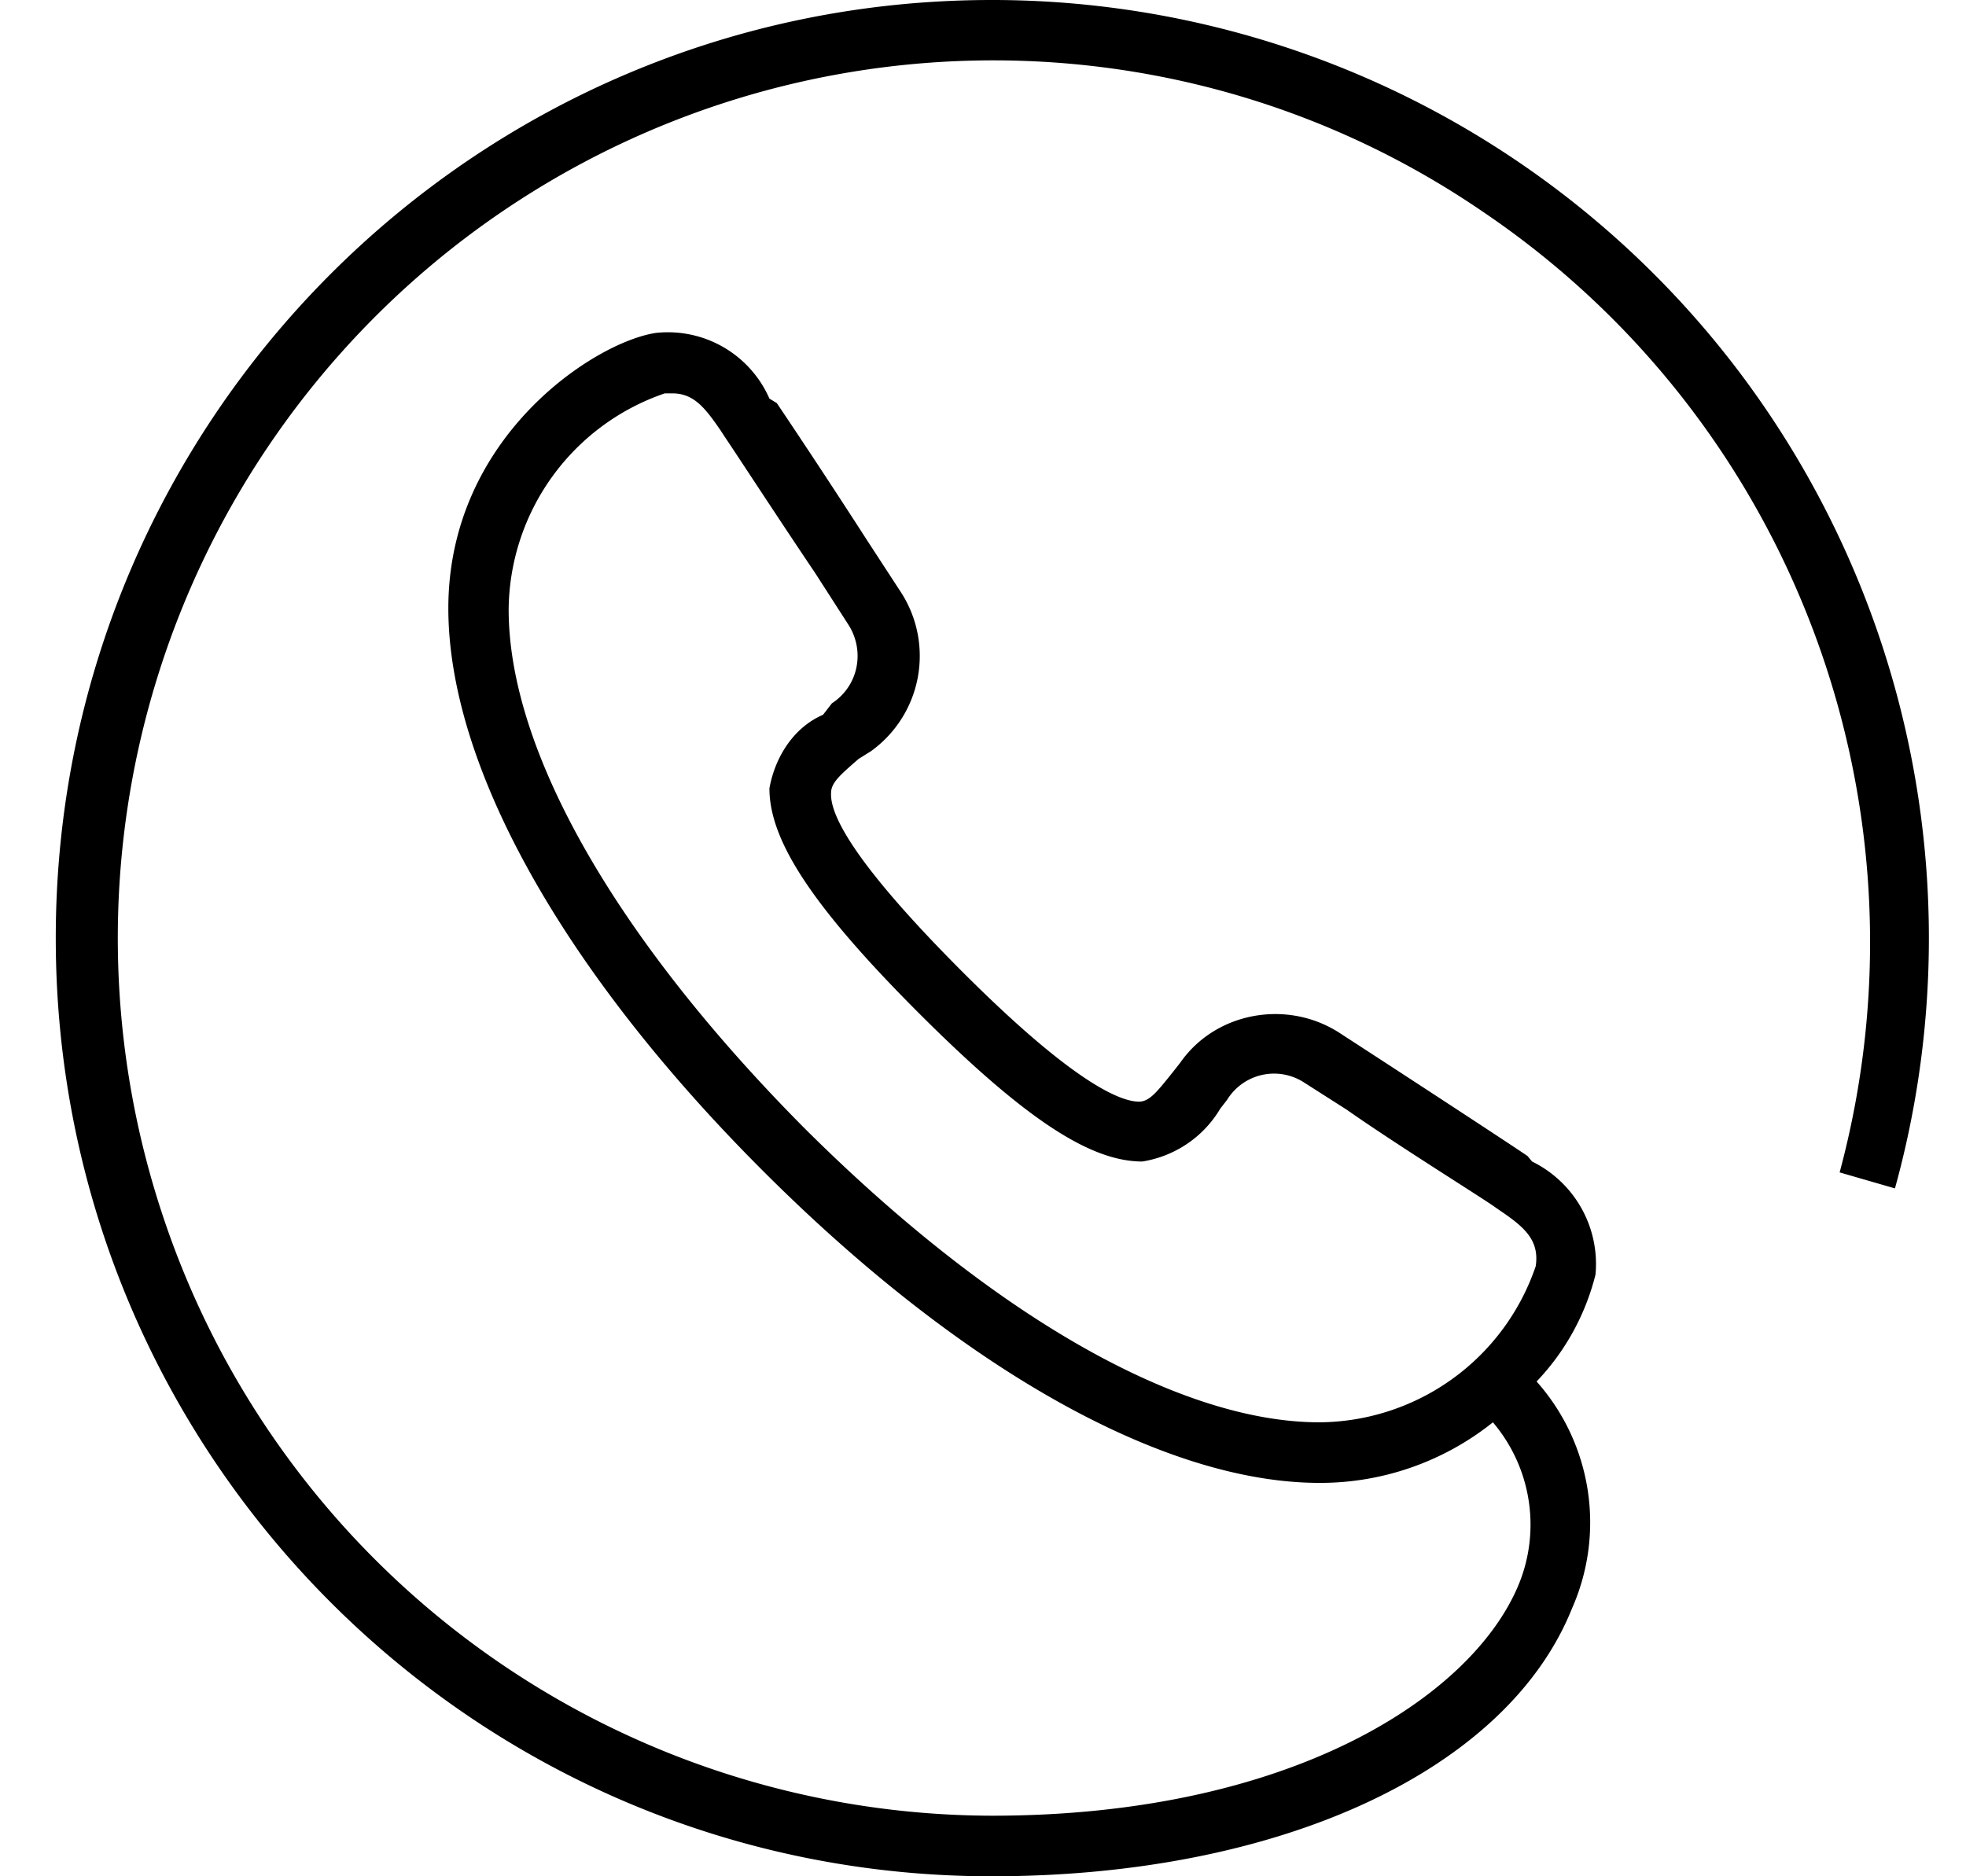 <svg xmlns="http://www.w3.org/2000/svg" width="22" height="21" viewBox="0 0 22 21"><g><g><path d="M8.989 12.614C6.894 10.5 5.692 8.404 5.692 6.822a2.58 2.58 0 0 1 1.746-2.419h.088c.24 0 .368.166.544.424l.037.057c.122.18.632.962 1.014 1.528L9.499 7c.18.29.108.677-.19.872L9.21 8c-.319.137-.534.459-.6.823 0 .573.458 1.301 1.67 2.514C11.492 12.549 12.212 13 12.783 13c.363-.058.683-.273.871-.59l.078-.101a.617.617 0 0 1 .866-.19l.472.301c.526.37 1.449.945 1.642 1.078l.057.04c.287.193.46.339.416.634a2.575 2.575 0 0 1-2.42 1.747c-1.574 0-3.668-1.202-5.776-3.305zM11.097 0C5.313 0 .624 4.7.624 10.5S5.313 21 11.097 21c3.206 0 5.763-1.172 6.495-3a2.377 2.377 0 0 0-.397-2.538 2.67 2.67 0 0 0 .659-1.196 1.277 1.277 0 0 0-.71-1.266l-.05-.061c-.193-.132-1.085-.715-1.656-1.087l-.46-.299c-.587-.37-1.378-.222-1.77.34l-.084.107c-.172.214-.26.33-.378.33-.217 0-.754-.228-1.987-1.464S9.286 9.104 9.3 8.874c0-.115.105-.203.308-.38l.139-.087a1.313 1.313 0 0 0 .337-1.775l-.378-.58a93.013 93.013 0 0 0-1.013-1.54l-.083-.051a1.24 1.24 0 0 0-1.269-.735c-.675.098-2.324 1.155-2.324 3.082 0 1.758 1.274 4.044 3.497 6.273 2.222 2.229 4.5 3.516 6.253 3.516a3.092 3.092 0 0 0 1.939-.678c.433.51.542 1.22.28 1.836-.53 1.245-2.554 2.567-5.888 2.567a9.8 9.8 0 0 1-9.27-6.697A9.838 9.838 0 0 1 5.19 2.677C8.537.129 13.133 0 16.594 2.37c3.497 2.364 5.084 6.69 3.992 10.752l.619.179a10.522 10.522 0 0 0-1.763-9.165A10.477 10.477 0 0 0 11.097 0z"/></g></g></svg>